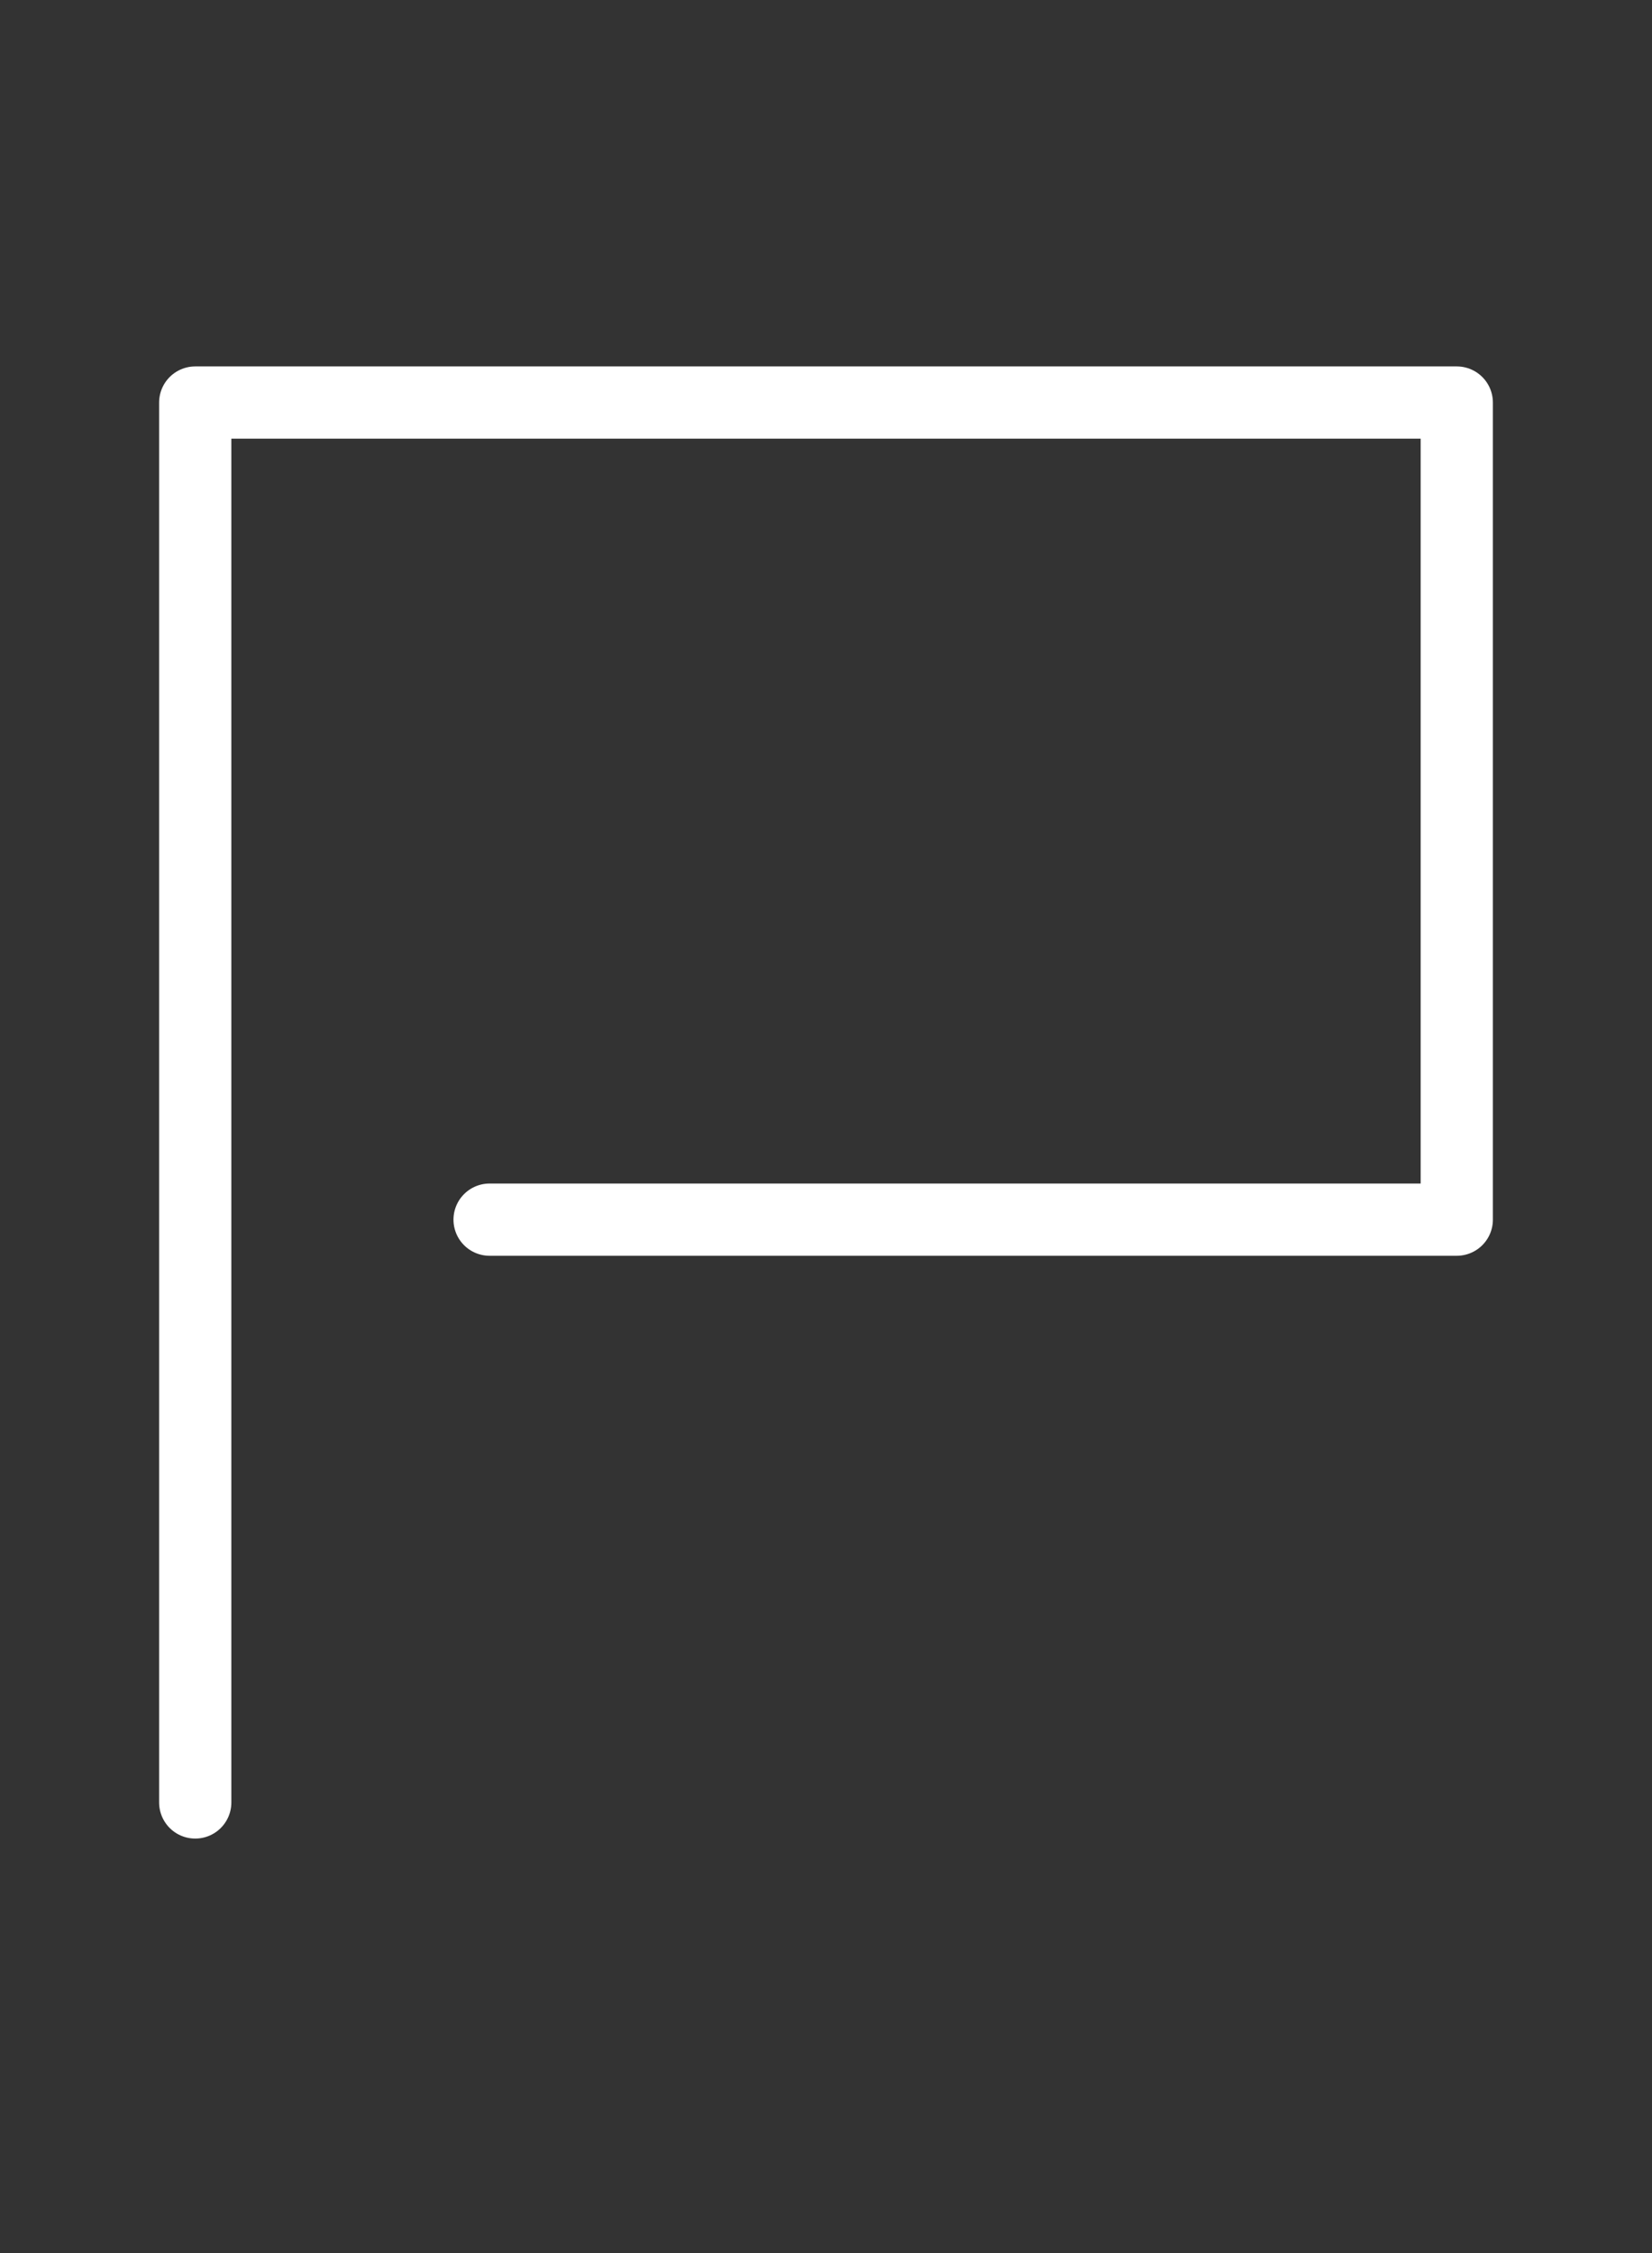 <?xml version="1.0" encoding="utf-8"?>
<!-- Generator: Adobe Illustrator 27.2.0, SVG Export Plug-In . SVG Version: 6.00 Build 0)  -->
<svg version="1.1" id="レイヤー_1" xmlns="http://www.w3.org/2000/svg" xmlns:xlink="http://www.w3.org/1999/xlink" x="0px"
	 y="0px" viewBox="0 0 55 75" style="enable-background:new 0 0 55 75;" xml:space="preserve">
<rect x="0" y="0" width="55" height="75" fill="#333333" stroke="none"/>
<style type="text/css">
	.st0{fill:none;stroke:#FFFFFF;stroke-width:2.405;stroke-linecap:round;stroke-linejoin:round;stroke-miterlimit:10;}
</style>
<polyline class="st0" points="6.5,60 6.5,13.4 48.5,13.4 48.5,40.6 16.3,40.6 "/>
</svg>
